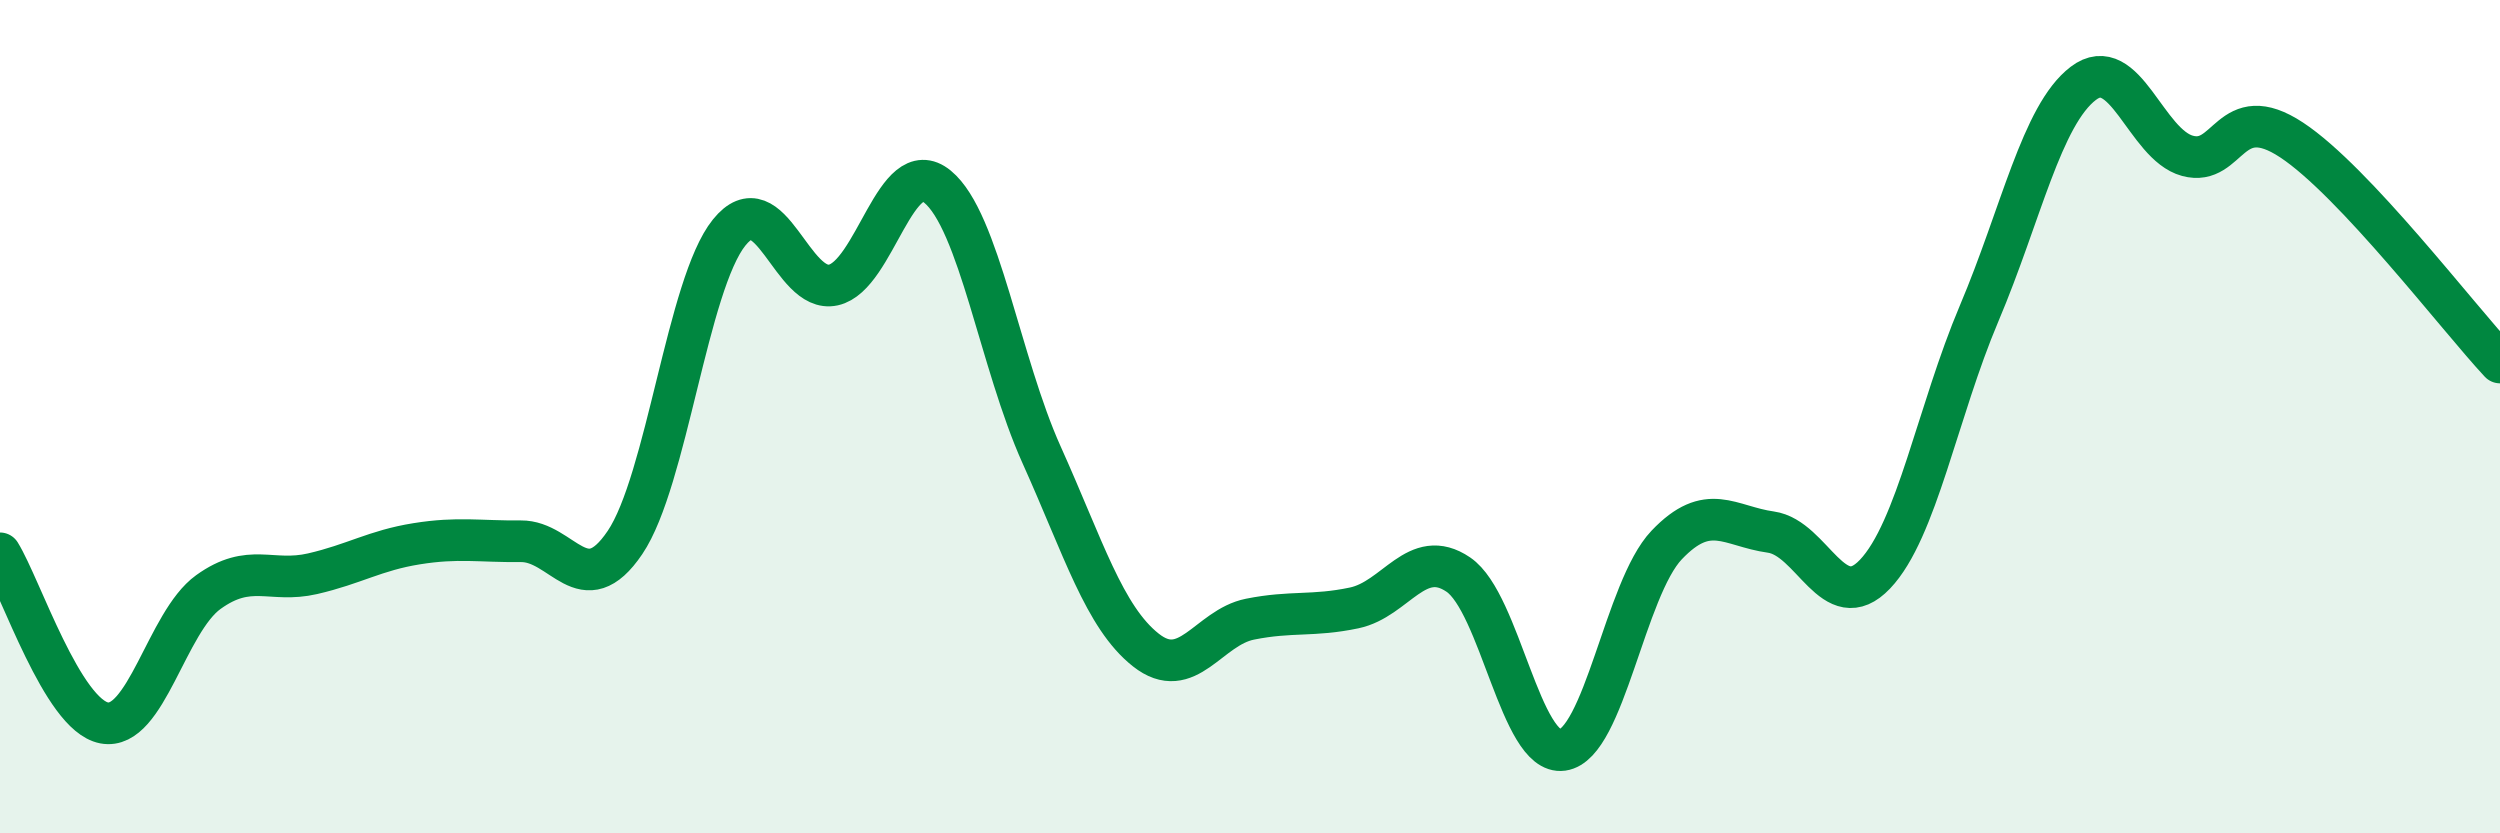 
    <svg width="60" height="20" viewBox="0 0 60 20" xmlns="http://www.w3.org/2000/svg">
      <path
        d="M 0,13.28 C 0.5,14.09 1.5,17.16 2.5,17.35 C 3.5,17.54 4,14.93 5,14.21 C 6,13.49 6.5,14 7.5,13.77 C 8.5,13.54 9,13.21 10,13.05 C 11,12.89 11.5,13 12.5,12.99 C 13.5,12.98 14,14.5 15,13.02 C 16,11.54 16.5,6.82 17.5,5.58 C 18.5,4.34 19,7.06 20,6.84 C 21,6.62 21.5,3.66 22.5,4.48 C 23.5,5.3 24,8.7 25,10.92 C 26,13.14 26.5,14.81 27.5,15.6 C 28.5,16.39 29,15.06 30,14.86 C 31,14.66 31.5,14.8 32.5,14.59 C 33.5,14.38 34,13.11 35,13.79 C 36,14.47 36.5,18.14 37.5,18 C 38.5,17.86 39,14.13 40,13.08 C 41,12.03 41.5,12.63 42.5,12.77 C 43.5,12.91 44,14.83 45,13.78 C 46,12.73 46.5,9.88 47.5,7.52 C 48.5,5.16 49,2.76 50,2 C 51,1.24 51.5,3.47 52.5,3.74 C 53.5,4.01 53.5,2.37 55,3.36 C 56.5,4.35 59,7.63 60,8.7L60 20L0 20Z"
        fill="#008740"
        opacity="0.1"
        stroke-linecap="round"
        stroke-linejoin="round"
      />
      <path
        d="M 0,13.28 C 0.5,14.09 1.5,17.16 2.5,17.35 C 3.5,17.54 4,14.93 5,14.21 C 6,13.49 6.5,14 7.5,13.77 C 8.5,13.54 9,13.21 10,13.05 C 11,12.89 11.5,13 12.5,12.99 C 13.5,12.98 14,14.5 15,13.02 C 16,11.54 16.5,6.82 17.5,5.58 C 18.5,4.34 19,7.06 20,6.84 C 21,6.62 21.5,3.66 22.5,4.48 C 23.5,5.3 24,8.7 25,10.92 C 26,13.14 26.5,14.81 27.5,15.6 C 28.5,16.39 29,15.06 30,14.86 C 31,14.66 31.5,14.8 32.5,14.59 C 33.5,14.38 34,13.11 35,13.79 C 36,14.47 36.5,18.14 37.5,18 C 38.5,17.86 39,14.13 40,13.08 C 41,12.03 41.5,12.63 42.5,12.77 C 43.5,12.91 44,14.83 45,13.78 C 46,12.73 46.5,9.88 47.5,7.52 C 48.5,5.16 49,2.76 50,2 C 51,1.24 51.5,3.47 52.5,3.74 C 53.5,4.01 53.5,2.37 55,3.36 C 56.5,4.35 59,7.63 60,8.7"
        stroke="#008740"
        stroke-width="1"
        fill="none"
        stroke-linecap="round"
        stroke-linejoin="round"
      />
    </svg>
  